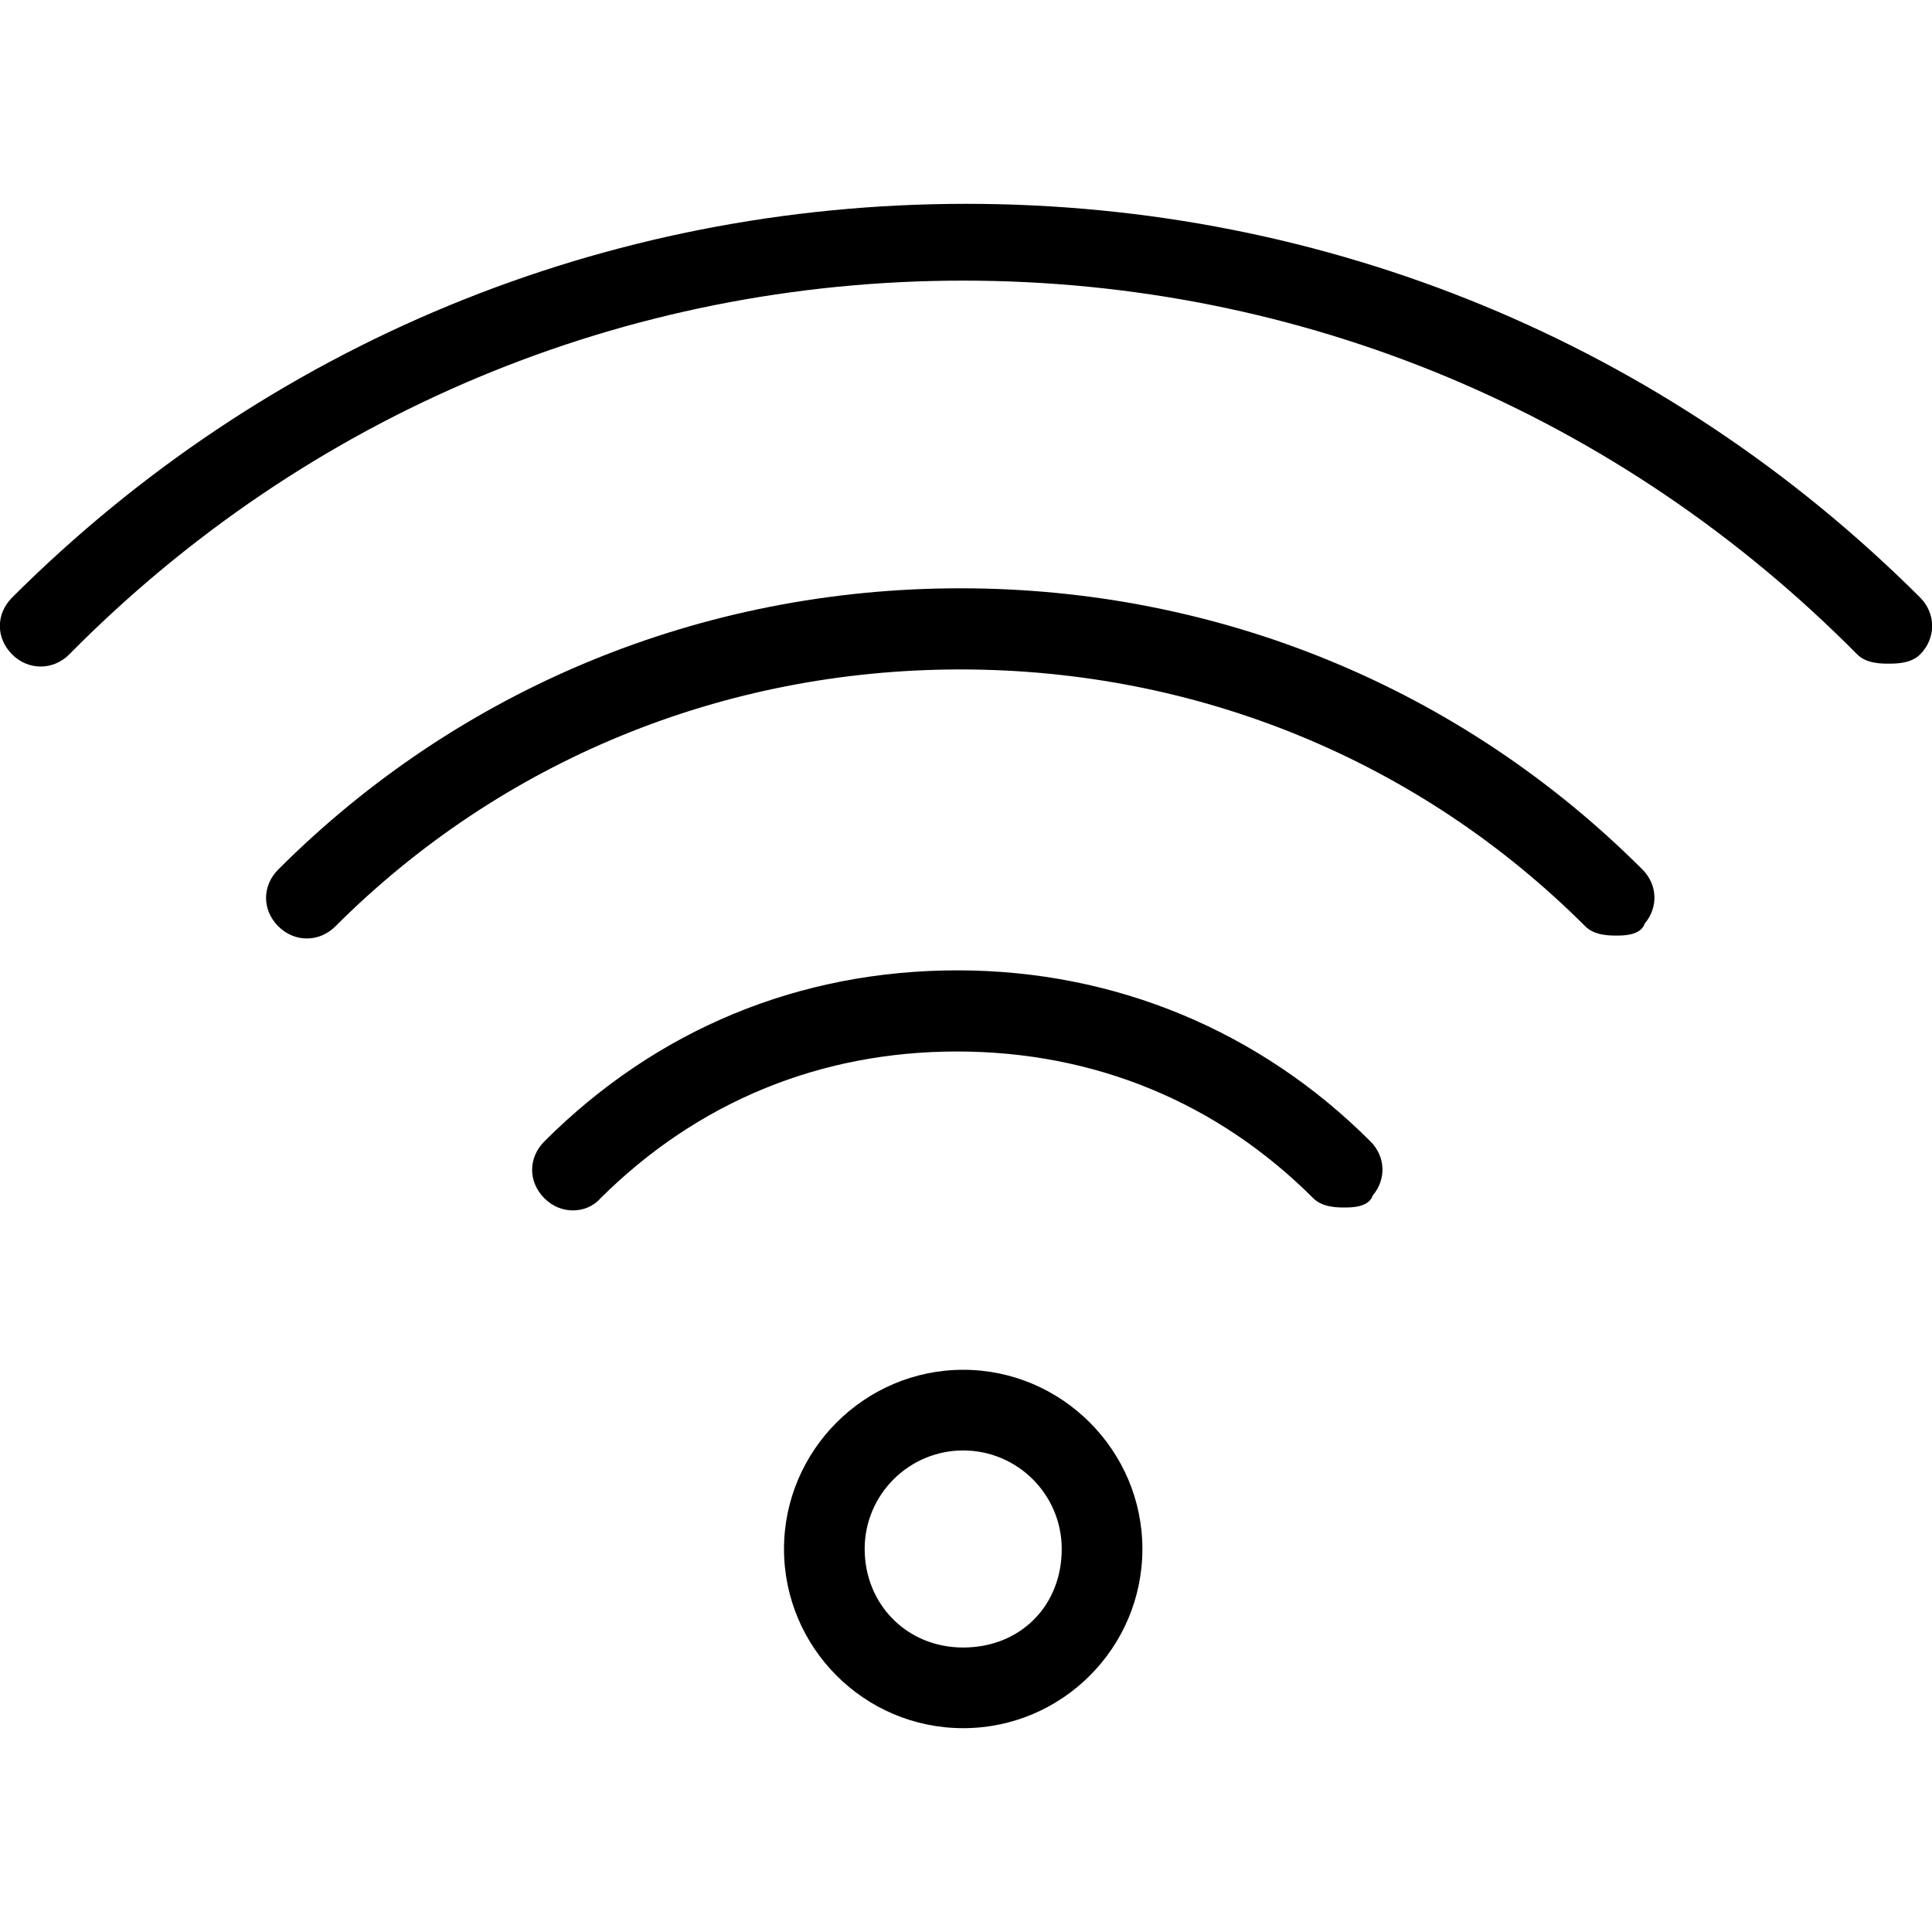 <?xml version="1.0" encoding="UTF-8"?>
<svg id="Layer_1" data-name="Layer 1" xmlns="http://www.w3.org/2000/svg" viewBox="0 0 400 400">
  <g>
    <path class="cls-1" d="M199.42,355.4c-19.2,0-34.7-15.6-34.7-34.7s15.6-34.7,34.7-34.7,34.7,15.6,34.7,34.7-15.5,34.7-34.7,34.7ZM199.42,297.9c-12,0-22.8,9.6-22.8,22.8s9.6,22.8,22.8,22.8,22.8-9.6,22.8-22.8-10.8-22.8-22.8-22.8Z"/>
    <path class="cls-1" d="M199.42,357.8c-20.5,0-37.1-16.7-37.1-37.1s16.7-37.1,37.1-37.1,37.1,16.7,37.1,37.1-16.6,37.1-37.1,37.1ZM199.42,288.3c-17.8,0-32.3,14.5-32.3,32.3s14.5,32.3,32.3,32.3,32.3-14.5,32.3-32.3-14.5-32.3-32.3-32.3ZM199.42,345.8c-14.6,0-25.1-10.6-25.1-25.1s11.3-25.1,25.1-25.1,25.1,11.3,25.1,25.1c.1,14.5-10.5,25.1-25.1,25.1ZM199.42,300.3c-11.2,0-20.4,9.1-20.4,20.4s8.6,20.4,20.4,20.4,20.4-8.6,20.4-20.4c0-11.3-9.2-20.4-20.4-20.4Z"/>
  </g>
  <g>
    <path class="cls-1" d="M278.42,247.6c-1.2,0-3.6,0-4.8-1.2-20.4-20.4-46.7-31.1-75.4-31.1s-55.1,10.8-75.4,31.1c-2.4,2.4-6,2.4-8.4,0s-2.4-6,0-8.4c22.8-22.8,51.5-34.7,83.8-34.7s61.1,12,83.8,34.7c2.4,2.4,2.4,6,0,8.4,0,1.2-2.4,1.2-3.6,1.2Z"/>
    <path class="cls-1" d="M118.62,250.6c-2.1,0-4.2-.8-5.9-2.5-3.4-3.4-3.4-8.4,0-11.8,23.2-23.2,52.8-35.4,85.5-35.4s62.7,12.6,85.5,35.4c3.2,3.2,3.3,7.9.5,11.2-.8,2.5-4.5,2.5-5.8,2.5-1.5,0-4.6,0-6.5-1.9-19.9-19.9-45.4-30.4-73.8-30.4s-53.8,10.5-73.8,30.4c-1.5,1.7-3.6,2.5-5.7,2.5ZM198.22,205.7c-31.5,0-59.9,11.8-82.1,34-1.5,1.5-1.5,3.5,0,5s3.5,1.5,5,0c20.8-20.8,47.5-31.8,77.1-31.8s56.3,11,77.1,31.8c.2.2.9.5,3.1.5.3,0,1,0,1.5-.1l.4-.4c1.5-1.5,1.5-3.5,0-5-21.9-21.9-51.1-34-82.1-34Z"/>
  </g>
  <g>
    <path class="cls-1" d="M334.73,191.3c-1.2,0-3.6,0-4.8-1.2-71.9-71.9-190.4-71.9-262.3,0-2.4,2.4-6,2.4-8.4,0s-2.4-6,0-8.4c76.6-76.6,202.4-76.6,279,0,2.4,2.4,2.4,6,0,8.4.1,1.2-2.3,1.2-3.5,1.2Z"/>
    <path class="cls-1" d="M63.53,194.3c-2.2,0-4.3-.9-5.9-2.5-3.4-3.4-3.4-8.4,0-11.8,37.5-37.5,87.7-58.2,141.2-58.2s103.7,20.7,141.2,58.2c3.2,3.2,3.3,7.9.5,11.2-.8,2.5-4.5,2.5-5.8,2.5-1.5,0-4.6,0-6.5-1.9-34.3-34.3-80.3-53.2-129.4-53.2s-95.1,18.9-129.4,53.2c-1.6,1.6-3.7,2.5-5.9,2.5ZM198.83,126.7c-52.3,0-101.2,20.2-137.8,56.8-1.5,1.5-1.5,3.5,0,5,1.4,1.4,3.6,1.4,5,0,35.2-35.2,82.4-54.6,132.8-54.6s97.6,19.4,132.8,54.6c.2.2.9.5,3.1.5.3,0,1,0,1.5-.1l.4-.4c1.5-1.5,1.5-3.5,0-5-36.6-36.7-85.5-56.8-137.8-56.8Z"/>
  </g>
  <g>
    <path class="cls-1" d="M391.03,135c-1.2,0-3.6,0-4.8-1.2C283.23,29.6,115.63,29.6,12.63,133.8c-2.4,2.4-6,2.4-8.4,0s-2.4-6,0-8.4c107.8-107.7,283.8-107.7,391.6.1,2.4,2.4,2.4,6,0,8.4-1.2,1.1-3.6,1.1-4.8,1.1Z"/>
    <path class="cls-1" d="M8.42,138c-2.2,0-4.3-.9-5.9-2.5-3.4-3.4-3.4-8.4,0-11.8C55.12,71.2,125.22,42.2,200.03,42.2s144.9,29,197.5,81.5c1.6,1.6,2.5,3.7,2.5,5.9s-.9,4.3-2.5,5.9c-1.9,1.9-5,1.9-6.5,1.9s-4.6,0-6.5-1.9c-49.4-49.9-115.1-77.4-185.1-77.4S63.62,85.6,14.32,135.5c-1.6,1.6-3.7,2.5-5.9,2.5ZM200.03,47c-73.5,0-142.4,28.5-194.1,80.1-1.5,1.5-1.5,3.5,0,5,1.4,1.4,3.6,1.4,5,0,50.3-50.8,117.2-78.8,188.5-78.8s138.3,28,188.5,78.9c.2.2.9.5,3.1.5s2.9-.3,3.1-.5c.7-.7,1.1-1.6,1.1-2.5s-.4-1.8-1.1-2.5c-51.7-51.7-120.6-80.2-194.1-80.2Z"/>
  </g>
</svg>